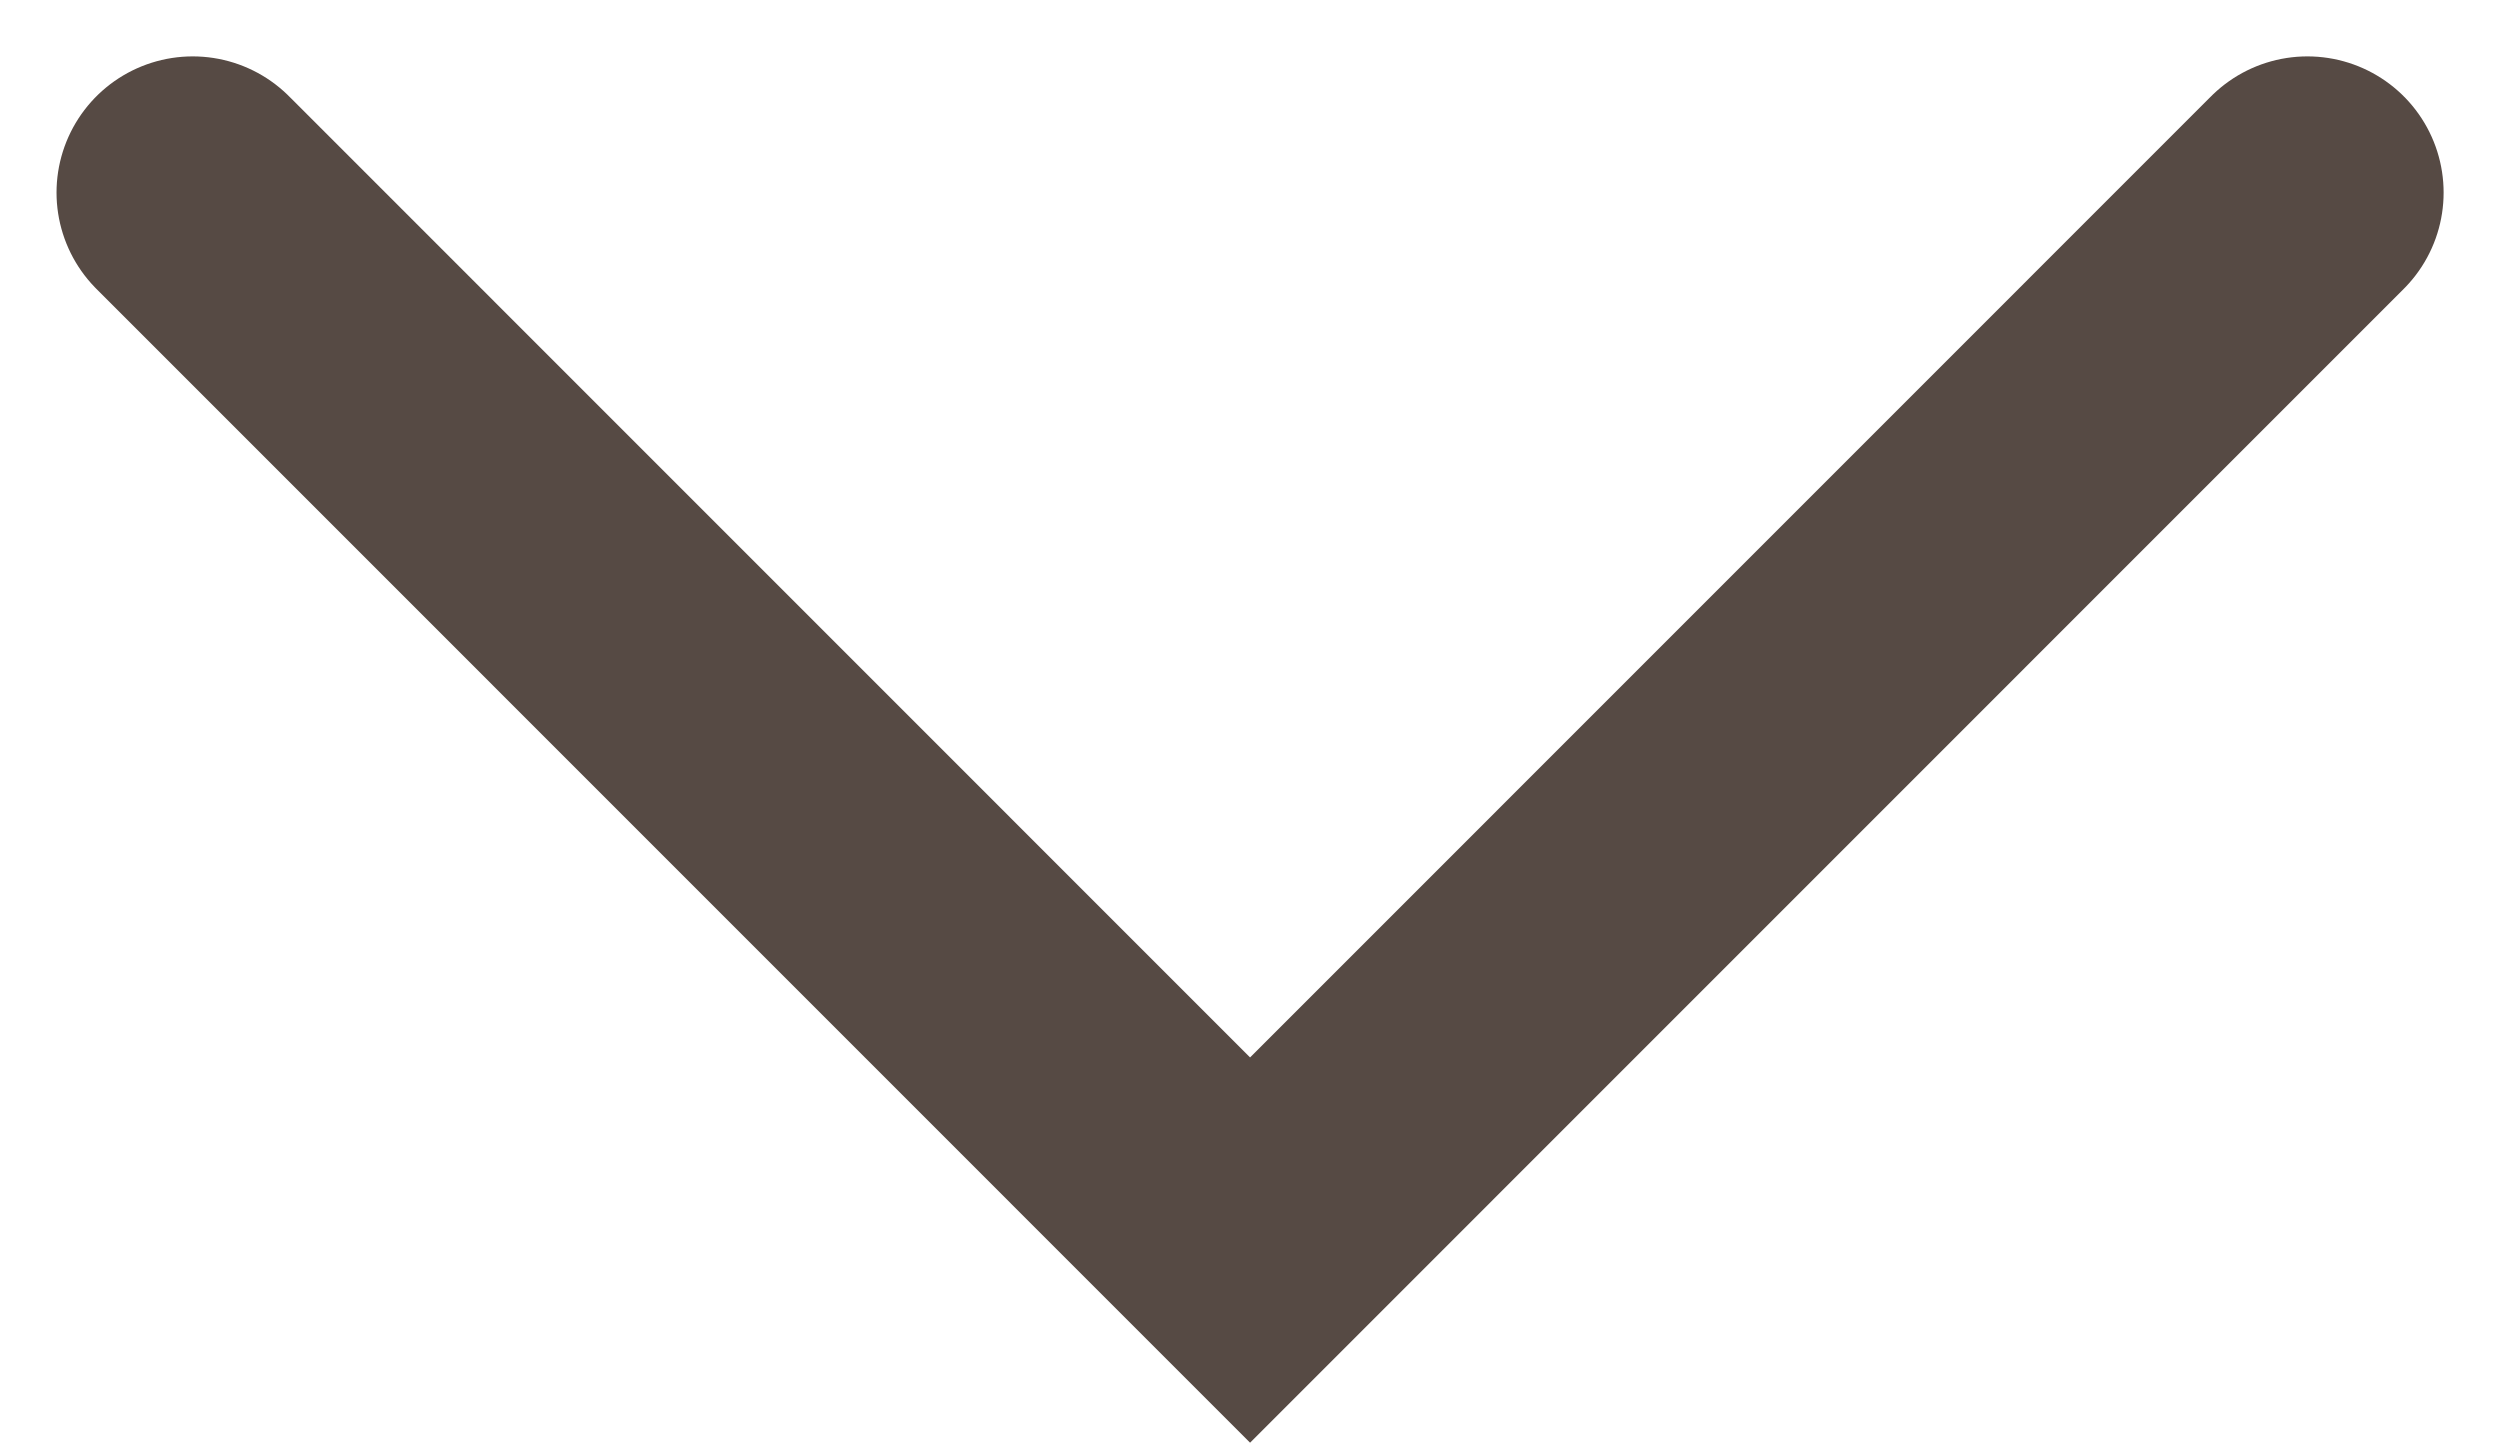 <svg xmlns="http://www.w3.org/2000/svg" width="18.355" height="10.592" viewBox="0 0 18.355 10.592">
  <path id="chevron-d-v2" data-name="Pfad 461" d="M0,7.764,7.763,0l7.763,7.764" transform="translate(16.941 9.178) rotate(180)" fill="none" stroke="#564a44" stroke-linecap="round" stroke-width="2"/>
</svg>
